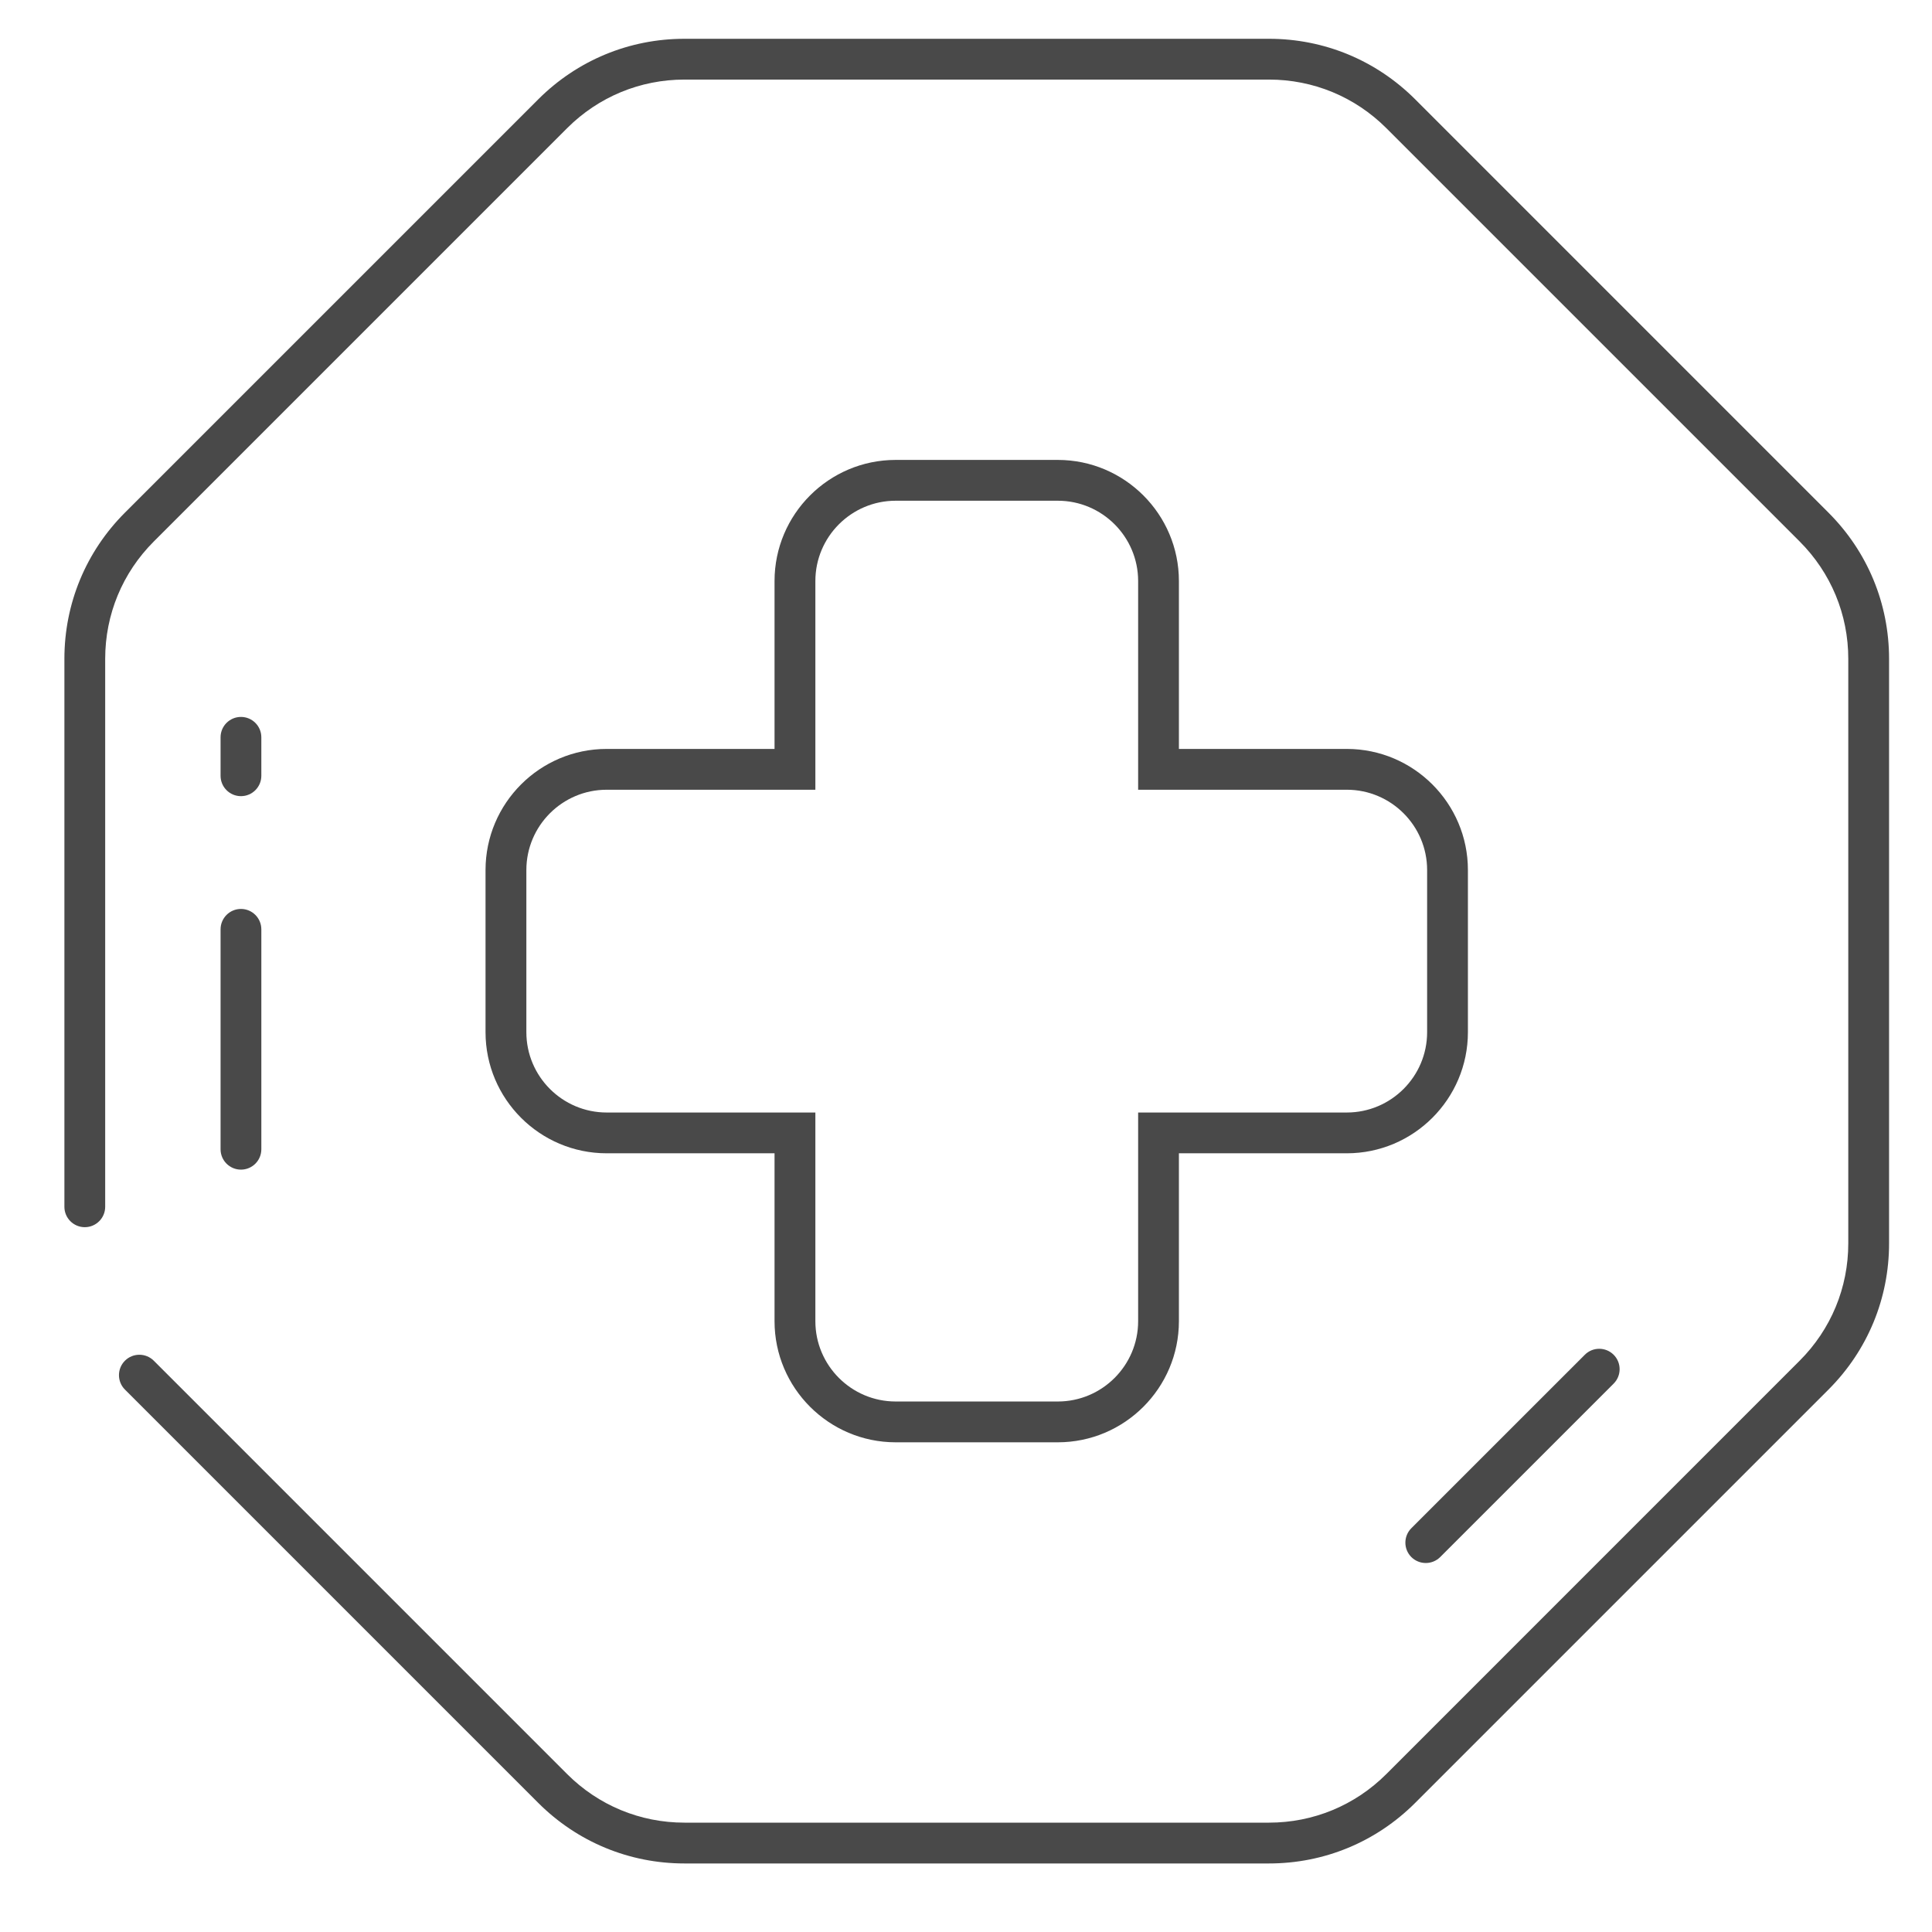 <?xml version="1.0" encoding="UTF-8"?>
<svg xmlns="http://www.w3.org/2000/svg" xmlns:xlink="http://www.w3.org/1999/xlink" version="1.1" id="Warstwa_1" x="0px" y="0px" width="90px" height="90px" viewBox="0 0 90 90" xml:space="preserve">
<g>
	<g>
		<path fill="#494949" d="M59.114,86.807H31.885c-2.572,0-4.991-1.002-6.811-2.821L5.82,64.732c-0.371-0.371-0.371-0.973,0-1.345    c0.371-0.37,0.973-0.37,1.344,0l19.254,19.255c1.461,1.46,3.402,2.264,5.467,2.264h27.229c2.065,0,4.007-0.804,5.468-2.264    l19.253-19.255c1.46-1.46,2.265-3.401,2.265-5.466V30.692c0-2.065-0.805-4.007-2.265-5.468L64.582,5.971    c-1.461-1.46-3.402-2.264-5.468-2.264H31.885c-2.064,0-4.006,0.804-5.467,2.264L7.164,25.225C5.703,26.686,4.9,28.627,4.9,30.692    v25.525c0,0.524-0.426,0.95-0.95,0.95S3,56.742,3,56.218V30.692c0-2.573,1.001-4.991,2.82-6.811L25.074,4.627    c1.82-1.818,4.238-2.82,6.811-2.82h27.229c2.573,0,4.991,1.002,6.811,2.82l19.253,19.255C86.998,25.701,88,28.119,88,30.692    v27.229c0,2.572-1.002,4.99-2.822,6.811L65.925,83.985C64.105,85.805,61.688,86.807,59.114,86.807z"></path>
	</g>
	<g>
		<path fill="#494949" d="M66.418,72.811c-0.242,0-0.486-0.092-0.672-0.277c-0.371-0.371-0.371-0.973,0-1.344l8.081-8.08    c0.37-0.371,0.972-0.371,1.343,0s0.371,0.973,0,1.344l-8.08,8.08C66.904,72.719,66.661,72.811,66.418,72.811z"></path>
	</g>
	<g>
		<g>
			<path fill="#494949" d="M11.225,54.486c-0.525,0-0.95-0.425-0.95-0.949V43.293c0-0.525,0.425-0.951,0.95-0.951     c0.524,0,0.949,0.426,0.949,0.951v10.244C12.174,54.062,11.749,54.486,11.225,54.486z"></path>
		</g>
		<g>
			<path fill="#494949" d="M11.225,37.088c-0.525,0-0.95-0.426-0.95-0.949v-1.793c0-0.524,0.425-0.949,0.95-0.949     c0.524,0,0.949,0.425,0.949,0.949v1.793C12.174,36.662,11.749,37.088,11.225,37.088z"></path>
		</g>
	</g>
</g>
<g>
	<path fill="#494949" d="M49.276,67.188h-7.553c-3.11,0-5.642-2.531-5.642-5.643v-7.82h-7.82c-3.111,0-5.643-2.53-5.643-5.642V40.53   c0-3.11,2.531-5.642,5.643-5.642h7.82v-7.82c0-3.111,2.531-5.643,5.642-5.643h7.553c3.11,0,5.642,2.531,5.642,5.643v7.82h7.82   c3.111,0,5.643,2.531,5.643,5.642v7.553c0,3.111-2.531,5.642-5.643,5.642h-7.82v7.82C54.918,64.656,52.387,67.188,49.276,67.188z    M28.262,36.789c-2.063,0-3.742,1.678-3.742,3.741v7.553c0,2.063,1.679,3.742,3.742,3.742h9.721v9.72   c0,2.063,1.678,3.742,3.741,3.742h7.553c2.063,0,3.742-1.679,3.742-3.742v-9.72h9.72c2.063,0,3.742-1.679,3.742-3.742V40.53   c0-2.063-1.679-3.741-3.742-3.741h-9.72v-9.721c0-2.063-1.679-3.742-3.742-3.742h-7.553c-2.063,0-3.741,1.679-3.741,3.742v9.721   H28.262z"></path>
</g>
</svg>
